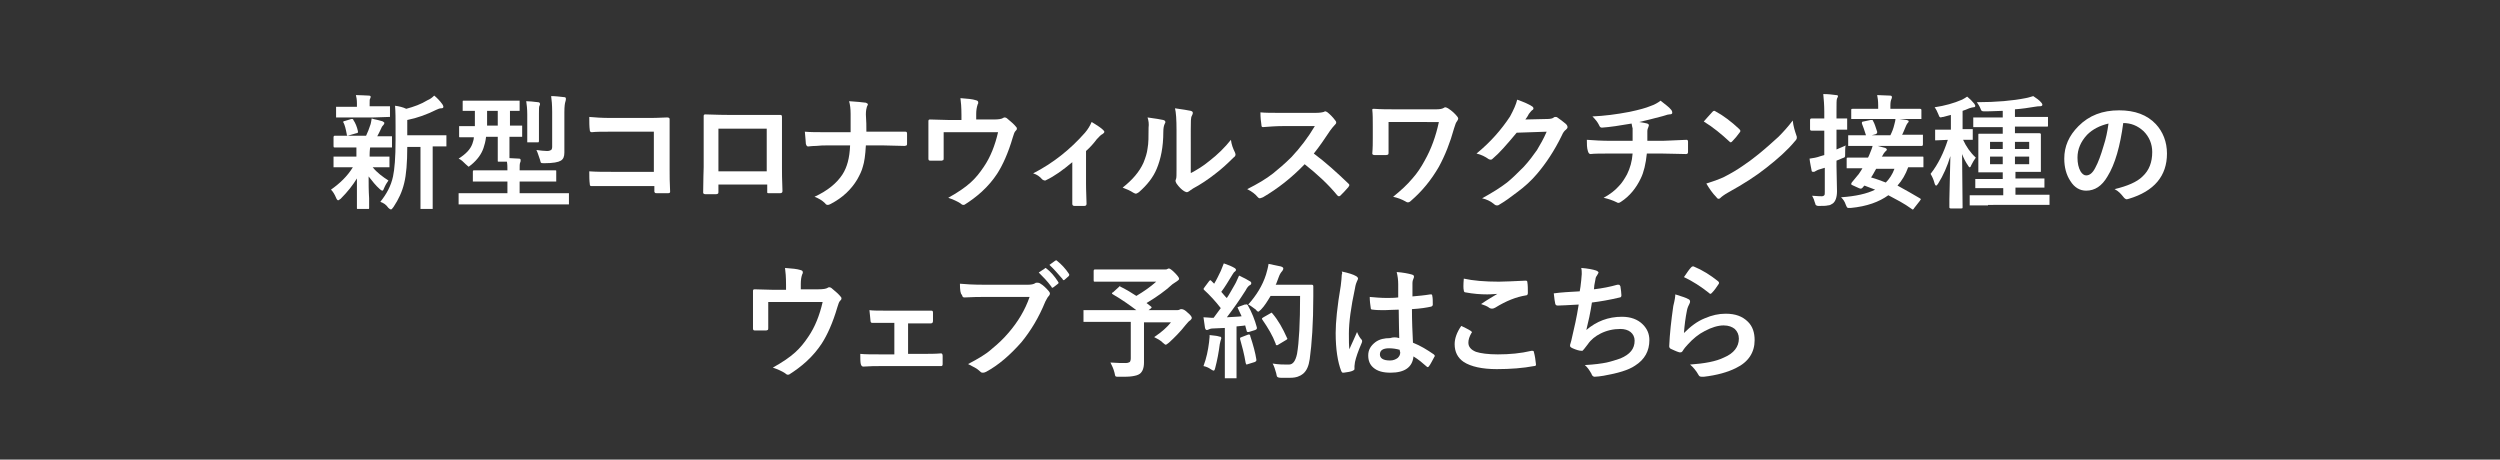 <?xml version="1.0" encoding="utf-8"?>
<!-- Generator: Adobe Illustrator 25.2.3, SVG Export Plug-In . SVG Version: 6.00 Build 0)  -->
<svg version="1.1" id="レイヤー_1" xmlns="http://www.w3.org/2000/svg" xmlns:xlink="http://www.w3.org/1999/xlink" x="0px"
	 y="0px" viewBox="0 0 491.7 90.4" style="enable-background:new 0 0 491.7 90.4;" xml:space="preserve">
<style type="text/css">
	.st0{fill:#333333;}
	.st1{fill:#FFFFFF;}
</style>
<rect x="-0.5" class="st0" width="493.4" height="90.4"/>
<g>
	<path class="st1" d="M68.8,29l-3,0c-0.2,0-0.2-0.1-0.2-0.3V27c0-0.2,0.1-0.3,0.2-0.3l3,0h3.2c0.3-0.6,0.6-1.4,0.9-2.3
		c0.1-0.3,0.1-0.6,0.2-1.1c0.3,0.1,0.7,0.2,1.2,0.3c0.6,0.2,0.9,0.2,1,0.3c0.2,0.1,0.3,0.2,0.3,0.3c0,0.1-0.1,0.3-0.2,0.4
		c-0.1,0.1-0.3,0.3-0.4,0.6c-0.3,0.7-0.6,1.2-0.8,1.6l2.7,0c0.1,0,0.2,0,0.2,0c0,0,0,0.1,0,0.2v1.8c0,0.1,0,0.2,0,0.2
		c0,0-0.1,0-0.2,0l-3,0h-1.1c0,0.1-0.1,0.6-0.1,1.4v0.4h0.8l2.9,0c0.1,0,0.2,0,0.2,0c0,0,0,0.1,0,0.2v1.7c0,0.1,0,0.2,0,0.2
		c0,0-0.1,0-0.2,0l-2.9,0h-0.2c0.9,1.1,2,1.9,3.1,2.6c-0.3,0.4-0.6,0.9-0.9,1.6c-0.1,0.3-0.2,0.4-0.3,0.4c-0.1,0-0.3-0.1-0.5-0.3
		c-0.8-0.7-1.5-1.6-2.2-2.5c0,1.4,0,2.8,0.1,4.3c0,1.1,0,1.8,0,1.9c0,0.1,0,0.2-0.1,0.2c0,0-0.1,0-0.2,0h-1.9c-0.1,0-0.2,0-0.2-0.1
		c0,0,0-0.1,0-0.2c0-0.1,0-0.9,0-2.2c0-1.2,0-2.3,0-3.5c-0.8,1.3-1.8,2.6-3.2,4c-0.3,0.2-0.4,0.3-0.5,0.3c-0.1,0-0.3-0.2-0.4-0.5
		c-0.3-0.7-0.6-1.2-1-1.6c1.7-1.2,3.2-2.6,4.3-4.4h-0.6l-3,0c-0.1,0-0.2,0-0.2,0c0,0,0-0.1,0-0.2V31c0-0.1,0-0.2,0-0.2s0.1,0,0.2,0
		l3,0h1.3v-0.4c0-0.7,0-1.1,0-1.4H68.8z M73.5,23.1h-4.3l-2.9,0c-0.1,0-0.2,0-0.2,0c0,0,0-0.1,0-0.2v-1.7c0-0.1,0-0.2,0-0.2
		s0.1,0,0.2,0l2.9,0h1v-0.7c0-0.7-0.1-1.2-0.2-1.6c1.1,0,1.9,0.1,2.5,0.1c0.3,0,0.4,0.1,0.4,0.2c0,0.1,0,0.2-0.1,0.4
		c-0.1,0.1-0.1,0.4-0.1,0.9v0.6h0.8l2.9,0c0.1,0,0.2,0,0.3,0c0,0,0,0.1,0,0.2v1.7c0,0.1,0,0.2,0,0.2c0,0-0.1,0-0.2,0L73.5,23.1z
		 M67.6,24.2c-0.1-0.1-0.1-0.2-0.1-0.2c0-0.1,0.1-0.2,0.3-0.2l1.3-0.4c0.1,0,0.2,0,0.2,0c0.1,0,0.2,0.1,0.2,0.2
		c0.4,0.6,0.7,1.3,0.9,2.2c0,0.1,0,0.1,0,0.2c0,0.1-0.1,0.2-0.3,0.2l-1.4,0.4c-0.1,0-0.2,0.1-0.3,0.1c-0.1,0-0.2-0.1-0.2-0.3
		C68,25.3,67.8,24.6,67.6,24.2z M74.8,39.7c1.2-1.5,2.1-3.1,2.5-5c0.3-1.4,0.5-3.7,0.5-7.1V25c0-1.6,0-3-0.1-4.2
		c0.8,0.1,1.6,0.3,2.2,0.6c1.5-0.4,2.9-0.9,4.2-1.7c0.5-0.2,0.9-0.5,1.3-0.9c0.5,0.4,1.1,1,1.6,1.7c0.1,0.2,0.2,0.3,0.2,0.5
		c0,0.2-0.1,0.3-0.4,0.3c-0.3,0-0.6,0.1-1,0.3c-1.8,0.9-3.7,1.6-5.7,2v3h4.2l3.3,0c0.1,0,0.2,0,0.2,0c0,0,0,0.1,0,0.2v1.8
		c0,0.1,0,0.2,0,0.2s-0.1,0-0.2,0c0,0-0.1,0-0.3,0c-0.6,0-1.4,0-2.2,0v8.6l0,3.4c0,0.1,0,0.2,0,0.3c0,0-0.1,0-0.2,0h-2
		c-0.1,0-0.2,0-0.2,0c0,0,0-0.1,0-0.2l0-3.4v-8.6h-2.6c0,3.1-0.2,5.5-0.6,7.1c-0.4,1.7-1.1,3.2-2.1,4.7c-0.2,0.3-0.4,0.5-0.5,0.5
		c-0.1,0-0.3-0.1-0.5-0.3C75.9,40.2,75.4,39.9,74.8,39.7z"/>
	<path class="st1" d="M93.5,40.2l-3.1,0c-0.1,0-0.2,0-0.2,0c0,0,0-0.1,0-0.2v-1.8c0-0.1,0-0.2,0-0.2c0,0,0.1,0,0.2,0l3.1,0h6.3v-2.3
		h-3.2l-3.3,0c-0.1,0-0.2,0-0.3,0c0,0,0-0.1,0-0.2v-1.7c0-0.1,0-0.2,0.1-0.3c0,0,0.1,0,0.2,0l3.3,0h3.2c0-0.6,0-1.2-0.1-1.7h-1.6
		c-0.1,0-0.2,0-0.2-0.1c0,0,0-0.1,0-0.2l0-2.7v-1.9h-2.3c-0.1,0.9-0.3,1.6-0.5,2.2c-0.4,1.2-1.2,2.3-2.4,3.3
		c-0.3,0.2-0.5,0.4-0.5,0.4s-0.3-0.2-0.6-0.5c-0.5-0.5-0.9-0.9-1.4-1.1c1.4-0.9,2.3-1.8,2.7-2.9c0.1-0.4,0.3-0.8,0.3-1.3
		c-0.8,0-1.5,0-2.1,0l-0.6,0c-0.1,0-0.2,0-0.2-0.1c0,0,0-0.1,0-0.2v-1.7c0-0.1,0-0.2,0-0.2s0.1,0,0.2,0l2.9,0c0-0.7,0-1.2,0-1.7
		v-1.3c-0.6,0-1.2,0-1.7,0c-0.3,0-0.5,0-0.5,0c-0.1,0-0.2,0-0.2,0c0,0,0-0.1,0-0.2v-1.6c0-0.1,0-0.2,0.1-0.2c0,0,0.1,0,0.2,0l3,0H99
		l3,0c0.1,0,0.2,0,0.2,0s0,0.1,0,0.2v1.6c0,0.1,0,0.2,0,0.2s-0.1,0-0.2,0c0,0-0.2,0-0.5,0c-0.4,0-0.8,0-1.2,0v2.9l2.2,0
		c0.1,0,0.2,0,0.2,0c0,0,0,0.1,0,0.2v1.7c0,0.1,0,0.2,0,0.3c0,0-0.1,0-0.2,0c0,0-0.1,0-0.3,0c-0.6,0-1.3,0-2,0v1.9c0,1.3,0,2,0,2.3
		c0.6,0,1.3,0.1,1.9,0.1c0.2,0,0.3,0.1,0.3,0.3c0,0.2,0,0.3-0.1,0.5c-0.1,0.2-0.1,0.7-0.1,1.5h3.6l3.4,0c0.1,0,0.2,0,0.2,0.1
		c0,0,0,0.1,0,0.2v1.7c0,0.1,0,0.2,0,0.2c0,0-0.1,0-0.2,0l-3.4,0h-3.6V38h6.5l3,0c0.1,0,0.2,0,0.2,0c0,0,0,0.1,0,0.2V40
		c0,0.1,0,0.2,0,0.2s-0.1,0-0.2,0l-3,0H93.5z M95.8,24.7h2.1v-2.9h-2.1v1.6C95.8,23.9,95.8,24.4,95.8,24.7z M103.5,19.9
		c0.6,0,1.4,0.1,2.3,0.2c0.2,0,0.4,0.1,0.4,0.3c0,0.2,0,0.3-0.1,0.4c-0.1,0.2-0.1,0.7-0.1,1.6v3l0,2.3c0,0.1,0,0.2-0.1,0.3
		c0,0-0.1,0-0.2,0h-1.8c-0.1,0-0.2,0-0.2,0c0,0,0-0.1,0-0.2l0-2.3v-3C103.7,21.4,103.6,20.6,103.5,19.9z M105.5,29.5
		c0.8,0.1,1.5,0.2,2.1,0.2c0.4,0,0.6-0.1,0.8-0.2c0.1-0.1,0.2-0.3,0.2-0.6v-6.9c0-1.4-0.1-2.4-0.2-3.1c0.8,0,1.6,0.1,2.5,0.2
		c0.3,0,0.4,0.1,0.4,0.3s0,0.3-0.1,0.6c-0.1,0.3-0.2,0.9-0.2,2.1v4.7l0,3.2c0,0.8-0.2,1.3-0.7,1.6c-0.5,0.3-1.5,0.5-3.2,0.5
		c-0.4,0-0.6,0-0.7-0.1c-0.1-0.1-0.1-0.3-0.2-0.6C105.9,30.6,105.8,30.1,105.5,29.5z"/>
	<path class="st1" d="M128.6,33.9v-8h-8.5c-1.6,0-2.8,0-3.7,0.1c-0.2,0-0.4-0.1-0.4-0.4c-0.1-0.7-0.1-1.6-0.1-2.6
		c1.1,0.1,2.5,0.2,4.1,0.2h7.3c0.9,0,2.1,0,3.9-0.1c0.3,0,0.5,0.1,0.5,0.3c0,0,0,0,0,0.1l0,3.9v5.9c0,1.2,0,2.6,0.1,4.4
		c0,0.2-0.1,0.3-0.4,0.3c-0.3,0-0.7,0-1.1,0c-0.4,0-0.7,0-1.1,0c-0.2,0-0.3,0-0.4-0.1s-0.1-0.2-0.1-0.3v-1h-8.4c-0.6,0-1.4,0-2.3,0
		c-1,0-1.6,0-1.7,0c-0.2,0-0.3-0.1-0.3-0.4c-0.1-0.7-0.1-1.5-0.1-2.5c1.3,0.1,2.8,0.1,4.5,0.1H128.6z"/>
	<path class="st1" d="M150.8,36.3h-9.5v1.4c0,0.2,0,0.3-0.1,0.4c-0.1,0-0.2,0.1-0.4,0.1c-0.3,0-0.6,0-1,0c-0.3,0-0.6,0-1,0
		c-0.3,0-0.5-0.1-0.5-0.3c0,0,0,0,0-0.1c0-2.5,0.1-4.2,0.1-4.9v-6v-1.6c0-1,0-1.8,0-2.5c0-0.2,0.1-0.3,0.3-0.3
		c0.9,0,2.3,0.1,4.4,0.1h5.8c2.3,0,3.8,0,4.6,0c0.2,0,0.3,0.1,0.3,0.4c0,0,0,0.1,0,0.1l0,4v5.8c0,0.9,0,2.4,0.1,4.7
		c0,0.3-0.2,0.4-0.5,0.4c-0.4,0-0.8,0-1.1,0c-0.4,0-0.8,0-1.1,0c-0.2,0-0.2,0-0.3-0.1c0,0,0-0.2,0-0.3V36.3z M150.8,33.7v-8.4h-9.5
		v8.4H150.8z"/>
	<path class="st1" d="M170.4,25.9h3.3c1.1,0,2.6,0,4.3,0c0,0,0.1,0,0.1,0c0.2,0,0.3,0.1,0.3,0.4c0,0.3,0,0.6,0,1c0,0.3,0,0.6,0,0.9
		c0,0.2,0,0.3-0.1,0.4c-0.1,0-0.2,0.1-0.4,0.1l-4.1-0.1h-3.5c-0.1,1.9-0.3,3.3-0.6,4.2c-0.2,0.8-0.6,1.6-1.1,2.5
		c-1.2,2-2.9,3.6-5.2,4.8c-0.2,0.1-0.4,0.2-0.6,0.2c-0.2,0-0.4-0.1-0.5-0.3c-0.6-0.6-1.3-1-2.1-1.3c2.6-1.2,4.4-2.7,5.5-4.4
		c0.9-1.4,1.4-3.2,1.5-5.7h-4.7c-0.5,0-1.1,0-2,0.1c-0.8,0-1.3,0.1-1.5,0.1c0,0-0.1,0-0.1,0c-0.2,0-0.3-0.2-0.4-0.5
		c0-0.3-0.1-1.1-0.2-2.4c1.1,0.1,2.4,0.1,4.2,0.1h4.8c0-1.7,0-2.9,0-3.6c0-1-0.1-1.8-0.3-2.5c1.5,0.1,2.6,0.2,3.3,0.3
		c0.2,0.1,0.4,0.2,0.4,0.3c0,0.1-0.1,0.3-0.2,0.5c-0.1,0.3-0.2,0.8-0.2,1.5C170.4,23.8,170.4,24.9,170.4,25.9z"/>
	<path class="st1" d="M192.2,23.5h3.3c0.9,0,1.5-0.1,1.8-0.3c0.1-0.1,0.2-0.1,0.3-0.1c0.2,0,0.4,0.1,0.6,0.3c0.6,0.5,1.2,1,1.6,1.5
		c0.1,0.1,0.2,0.2,0.2,0.4c0,0.2-0.1,0.3-0.3,0.5c-0.2,0.2-0.3,0.6-0.5,1.2c-0.9,3.1-2,5.5-3.1,7.2c-0.8,1.2-1.7,2.3-3,3.5
		c-1.1,1-2.2,1.8-3.3,2.5c-0.1,0.1-0.3,0.1-0.4,0.1c-0.1,0-0.3-0.1-0.5-0.3c-0.6-0.4-1.5-0.8-2.4-1.1c1.8-1,3.3-2,4.4-3
		c1-0.9,1.8-1.9,2.6-3.1c1.3-1.9,2.2-4.2,2.8-6.8h-10.7v2.1c0,0.4,0,0.9,0,1.6c0,0.8,0,1.3,0,1.4c0,0.2,0,0.3-0.1,0.4
		c-0.1,0-0.2,0.1-0.3,0.1c-0.4,0-0.7,0-1.1,0s-0.8,0-1.1,0c-0.3,0-0.4-0.1-0.4-0.4c0-1.7,0-2.7,0-3v-2c0-1.1,0-1.9,0-2.4
		c0,0,0,0,0,0c0-0.2,0.1-0.3,0.3-0.3c1.2,0,2.4,0.1,3.7,0.1h2.5v-1c0-1.5-0.1-2.6-0.2-3.3c1.4,0.1,2.4,0.2,3,0.4
		c0.4,0.1,0.5,0.2,0.5,0.5c0,0.1,0,0.2-0.1,0.3c-0.2,0.6-0.3,1.2-0.3,1.9V23.5z"/>
	<path class="st1" d="M213.6,29.7V36c0,0.2,0,1.5,0.1,4c0,0,0,0,0,0.1c0,0.2-0.1,0.4-0.4,0.4c-0.3,0-0.7,0-1,0c-0.3,0-0.7,0-1,0
		c-0.3,0-0.4-0.2-0.4-0.4c0,0,0,0,0-0.1c0,0,0-0.7,0-2.1c0-0.7,0-1.3,0-1.8v-4.2c-1.9,1.6-3.6,2.8-5.1,3.5c-0.1,0.1-0.2,0.1-0.3,0.1
		c-0.2,0-0.3-0.1-0.5-0.2c-0.5-0.6-1.1-1-1.8-1.2c3.9-2,7.3-4.7,10.2-8c0.6-0.7,1-1.4,1.3-2.1c1.2,0.7,1.9,1.2,2.2,1.5
		c0.2,0.2,0.3,0.3,0.3,0.4c0,0.2-0.1,0.3-0.4,0.5c-0.3,0.1-0.6,0.5-1.1,1C215.1,28.2,214.4,29,213.6,29.7z"/>
	<path class="st1" d="M225.7,23.1c1.6,0.2,2.6,0.4,3.1,0.5c0.3,0.1,0.4,0.2,0.4,0.4c0,0.1,0,0.2-0.1,0.3c-0.2,0.4-0.3,0.9-0.3,1.7
		c0,2.9-0.5,5.3-1.3,7.2c-0.7,1.7-1.9,3.2-3.5,4.6c-0.3,0.2-0.5,0.3-0.6,0.3c-0.1,0-0.3-0.1-0.5-0.2c-0.6-0.4-1.3-0.7-2.1-1
		c1.9-1.5,3.3-3.1,4.1-4.9c0.4-1,0.7-1.9,0.8-2.8c0.2-1,0.2-2.4,0.2-4.1C226,24.4,225.9,23.7,225.7,23.1z M234.3,34
		c1.1-0.6,2.3-1.3,3.5-2.3c1.7-1.3,3.1-2.7,4.3-4.2c0.1,0.9,0.4,1.7,0.8,2.5c0.1,0.2,0.1,0.4,0.1,0.4c0,0.2-0.1,0.4-0.4,0.6
		c-1.2,1.2-2.4,2.3-3.6,3.2c-1.4,1.1-2.9,2.1-4.4,2.9c-0.2,0.2-0.5,0.3-0.7,0.5c-0.2,0.1-0.3,0.2-0.5,0.2c-0.1,0-0.3-0.1-0.5-0.2
		c-0.5-0.3-1-0.8-1.5-1.5c-0.1-0.2-0.2-0.4-0.2-0.5c0-0.1,0-0.2,0.1-0.4c0.1-0.2,0.1-0.8,0.1-1.9v-7.7c0-2.1-0.1-3.5-0.3-4.3
		c1.5,0.2,2.6,0.4,3.1,0.5c0.3,0.1,0.4,0.2,0.4,0.4c0,0.2-0.1,0.4-0.2,0.6c-0.2,0.3-0.2,1.2-0.2,2.7V34z"/>
	<path class="st1" d="M258.4,30.2c2.3,1.7,4.5,3.7,6.8,5.9c0.1,0.1,0.2,0.2,0.2,0.3c0,0.1-0.1,0.2-0.2,0.4c-0.5,0.6-1.1,1.2-1.6,1.7
		c-0.1,0.1-0.2,0.1-0.3,0.1c-0.1,0-0.2-0.1-0.3-0.2c-1.8-2.2-4-4.2-6.4-6.1c-2.6,2.7-5.3,4.8-8.2,6.5c-0.3,0.1-0.5,0.2-0.6,0.2
		c-0.2,0-0.3-0.1-0.4-0.2c-0.5-0.6-1.1-1.1-2.1-1.6c2-1,3.7-2,5.1-3.1c1.1-0.9,2.3-1.9,3.6-3.2c1.7-1.8,3.3-3.9,4.6-6.1l-6.3,0
		c-1.3,0-2.6,0.1-3.9,0.2c-0.2,0-0.3-0.1-0.3-0.4c-0.1-0.6-0.2-1.5-0.2-2.5c0.9,0.1,2.3,0.1,4.1,0.1h6.7c0.9,0,1.4-0.1,1.7-0.2
		c0.1-0.1,0.2-0.1,0.3-0.1c0.1,0,0.2,0.1,0.4,0.2c0.5,0.4,1.1,1,1.6,1.7c0.1,0.1,0.1,0.2,0.1,0.3c0,0.2-0.1,0.3-0.3,0.5
		c-0.3,0.3-0.6,0.7-0.9,1.1C260.6,27.2,259.6,28.7,258.4,30.2z"/>
	<path class="st1" d="M273.1,24v3.1c0,1.4,0,2.4,0,2.9c0,0.2,0,0.3-0.1,0.4c0,0-0.2,0.1-0.4,0.1c-0.4,0-0.7,0-1.1,0
		c-0.4,0-0.7,0-1.1,0c-0.3,0-0.5-0.1-0.5-0.3c0.1-1.1,0.1-2.1,0.1-3.1v-2.3c0-1.3,0-2.4-0.1-3.2c0-0.2,0.1-0.2,0.3-0.2
		c1.4,0.1,2.8,0.1,4.1,0.1h8.2c0.7,0,1.2-0.1,1.5-0.3c0.1-0.1,0.2-0.1,0.3-0.1c0.1,0,0.3,0.1,0.5,0.2c0.8,0.5,1.4,1.1,1.8,1.6
		c0.1,0.1,0.2,0.3,0.2,0.4c0,0.2-0.1,0.3-0.2,0.5c-0.2,0.2-0.4,0.7-0.6,1.4c-0.8,2.9-1.8,5.4-3,7.6c-1.5,2.6-3.3,4.8-5.5,6.7
		c-0.2,0.2-0.4,0.3-0.6,0.3c-0.2,0-0.3-0.1-0.5-0.2c-0.7-0.4-1.5-0.7-2.4-0.9c1.5-1.2,2.8-2.4,3.8-3.6c0.9-1,1.7-2.2,2.4-3.5
		c1.3-2.3,2.2-4.8,2.8-7.6H273.1z"/>
	<path class="st1" d="M300,23.5l4.4-0.1c0.5,0,1-0.1,1.2-0.3c0.1-0.1,0.2-0.1,0.3-0.1c0.1,0,0.3,0,0.4,0.1c0.6,0.4,1.1,0.8,1.7,1.3
		c0.2,0.2,0.3,0.4,0.3,0.6c0,0.2-0.1,0.3-0.3,0.5c-0.3,0.2-0.6,0.6-0.8,1.1c-1.5,3.1-3.2,5.6-4.9,7.6c-1.1,1.3-2.4,2.5-3.9,3.6
		c-1.3,1-2.4,1.8-3.6,2.5c-0.1,0.1-0.3,0.1-0.4,0.1c-0.2,0-0.4-0.1-0.6-0.3c-0.6-0.5-1.4-0.9-2.3-1.1c2-1.1,3.6-2.1,4.9-3.1
		c1-0.8,2.1-1.9,3.3-3.1c1.1-1.2,1.9-2.3,2.6-3.3c0.6-1,1.3-2.2,1.9-3.6l-5.9,0.2c-2,2.4-3.5,4.1-4.6,5c-0.2,0.2-0.3,0.3-0.5,0.3
		c-0.1,0-0.2,0-0.4-0.1c-0.7-0.5-1.5-0.9-2.4-1.1c2.7-2.2,4.9-4.7,6.6-7.3c0.7-1.3,1.2-2.4,1.4-3.3c1.4,0.5,2.3,0.9,2.9,1.3
		c0.2,0.1,0.3,0.3,0.3,0.4c0,0.2-0.1,0.3-0.3,0.4c-0.1,0.1-0.3,0.3-0.6,0.7C300.6,22.6,300.4,23,300,23.5z"/>
	<path class="st1" d="M320.9,24.3c-2.3,0.4-4.3,0.7-5.8,0.8c0,0,0,0-0.1,0c-0.2,0-0.4-0.2-0.5-0.5c-0.3-0.6-0.7-1.1-1.3-1.7
		c2.3-0.1,4.7-0.4,7.3-0.9c1.9-0.4,3.3-0.8,4-1.1c0.9-0.3,1.6-0.7,2.1-1.1c1,0.8,1.7,1.3,2,1.7c0.2,0.2,0.3,0.4,0.3,0.7
		c0,0.2-0.2,0.3-0.6,0.3c-0.2,0-0.5,0.1-0.8,0.2c-0.4,0.1-0.6,0.2-0.7,0.2c-1.6,0.4-3,0.8-4.4,1.1c0.7,0.1,1.2,0.2,1.6,0.3
		c0.2,0.1,0.3,0.2,0.3,0.3c0,0,0,0.2-0.1,0.4c-0.1,0.2-0.2,0.5-0.2,0.8c0,0.4,0,1,0,1.9h3c0.5,0,2.1-0.1,4.7-0.2
		c0.2,0,0.3,0.1,0.3,0.4c0,0.2,0,0.5,0,0.8c0,0.3,0,0.6,0,1.1c0,0.2,0,0.3-0.1,0.4c0,0-0.1,0.1-0.3,0.1c-1.5,0-3.1-0.1-4.7-0.1h-3
		c-0.2,2-0.6,3.7-1.2,4.9c-0.9,1.9-2.2,3.5-3.9,4.6c-0.2,0.1-0.3,0.2-0.4,0.2c-0.1,0-0.3,0-0.4-0.1c-0.8-0.4-1.7-0.7-2.6-0.9
		c1.3-0.7,2.3-1.5,3-2.3c0.6-0.6,1.1-1.4,1.6-2.3c0.6-1.2,1-2.6,1.1-4.1h-4.4c-1.8,0-3.1,0-3.9,0.1c-0.2,0-0.4-0.2-0.5-0.6
		c-0.2-0.6-0.2-1.4-0.2-2.2c1.4,0.1,2.9,0.2,4.7,0.2h4.3c0-0.7,0-1.5,0-2.5C321,25,321,24.7,320.9,24.3z"/>
	<path class="st1" d="M335.1,23.9c0.4-0.5,1-1.1,1.7-1.9c0.1-0.1,0.2-0.2,0.3-0.2c0.1,0,0.2,0,0.3,0.1c1.5,0.8,3.1,2,4.7,3.5
		c0.1,0.1,0.2,0.3,0.2,0.3c0,0.1,0,0.2-0.1,0.3c-0.5,0.7-1,1.3-1.5,1.8c-0.1,0.1-0.2,0.2-0.3,0.2c-0.1,0-0.2-0.1-0.3-0.2
		C338.6,26.4,336.9,25,335.1,23.9z M335.6,36.1c1.3-0.4,2.4-0.8,3.3-1.2c1.6-0.8,2.9-1.6,3.9-2.3c0.9-0.6,2-1.4,3.1-2.3
		c1.6-1.3,2.9-2.5,3.9-3.4c0.9-0.9,1.9-2,2.8-3.2c0.1,1.1,0.4,2,0.7,2.9c0.1,0.2,0.1,0.3,0.1,0.5c0,0.2-0.1,0.4-0.4,0.7
		c-1.4,1.7-3.3,3.4-5.6,5.2c-2,1.6-4.5,3.2-7.4,4.8c-0.9,0.5-1.4,0.9-1.6,1.1c-0.2,0.2-0.3,0.2-0.4,0.2c-0.1,0-0.3-0.1-0.4-0.3
		C336.8,38,336.2,37.1,335.6,36.1z"/>
	<path class="st1" d="M356.4,38.5c0.4,0,1,0.1,1.9,0.1c0.3,0,0.4-0.1,0.5-0.2c0.1-0.1,0.1-0.3,0.1-0.7v-4.7l-1,0.3
		c-0.4,0.1-0.7,0.3-0.9,0.4c-0.1,0.1-0.3,0.1-0.4,0.1c-0.2,0-0.3-0.1-0.3-0.3c-0.1-0.6-0.3-1.4-0.4-2.3c0.7-0.1,1.4-0.2,2.2-0.5
		l0.7-0.2v-4.8h-0.4l-2.1,0c-0.2,0-0.3-0.1-0.3-0.3v-1.8c0-0.2,0.1-0.3,0.3-0.3l2.1,0h0.4v-1.3c0-1.3-0.1-2.5-0.2-3.5
		c1,0,1.8,0.1,2.5,0.2c0.3,0,0.4,0.1,0.4,0.2c0,0.1-0.1,0.3-0.2,0.5c-0.1,0.2-0.1,1-0.1,2.5v1.4l1.9,0c0.1,0,0.2,0,0.2,0
		c0,0,0,0.1,0,0.2v1.8c0,0.1,0,0.2,0,0.2c0,0-0.1,0-0.2,0l-1.9,0v3.9c1.1-0.5,1.7-0.7,1.8-0.8c-0.1,0.4-0.1,1.1-0.1,1.8
		c0,0.3,0,0.4-0.1,0.5c0,0.1-0.2,0.1-0.4,0.2l-1.2,0.5v1.1l0.1,4.9c0,1.2-0.3,2-0.8,2.4c-0.3,0.2-0.6,0.4-1,0.4
		c-0.4,0.1-0.9,0.1-1.6,0.1c-0.2,0-0.3,0-0.3,0c-0.2,0-0.4-0.1-0.5-0.2c0-0.1-0.1-0.3-0.2-0.6C356.9,39.6,356.7,39,356.4,38.5z
		 M377.6,39c0.1,0.1,0.2,0.1,0.2,0.2c0,0-0.1,0.1-0.2,0.3l-1.1,1.4c-0.1,0.2-0.2,0.3-0.3,0.3c-0.1,0-0.1,0-0.2-0.1
		c-1.5-1.1-3.1-1.9-4.6-2.7c-1.8,1.3-4.2,2.2-7.4,2.5c-0.3,0-0.4,0-0.5,0c-0.2,0-0.3-0.2-0.5-0.7c-0.2-0.6-0.5-1-0.9-1.4
		c2.9-0.2,5.1-0.7,6.7-1.5c-0.5-0.2-1.3-0.5-2.1-0.8l-0.2,0.2c-0.2,0.3-0.4,0.4-0.5,0.4c-0.1,0-0.2,0-0.4-0.1l-1.1-0.5
		c-0.3-0.1-0.4-0.2-0.4-0.3c0-0.1,0-0.1,0.1-0.3c0.5-0.6,1-1.2,1.4-1.7c0.4-0.6,0.6-0.9,0.7-1.1c-0.8,0-1.6,0-2.2,0c0,0-0.2,0-0.5,0
		c-0.1,0-0.1,0-0.2,0c-0.1,0-0.2,0-0.2,0c0,0,0-0.1,0-0.3v-1.6c0-0.2,0.1-0.2,0.2-0.2l3.4,0h0.6l0.2-0.4c0.3-0.8,0.6-1.4,0.7-1.9
		H367l-3.3,0c-0.1,0-0.2,0-0.2,0c0,0,0-0.1,0-0.2v-1.6c0-0.1,0-0.2,0-0.3c0,0,0.1,0,0.2,0l3.3,0h4.8c0.3-0.6,0.6-1.3,0.8-2.2
		c0.1-0.4,0.2-0.7,0.2-1.1c0.8,0.1,1.5,0.2,2.2,0.3c0.3,0.1,0.4,0.1,0.4,0.3c0,0.1-0.1,0.2-0.2,0.3c-0.1,0.1-0.2,0.3-0.3,0.5
		c-0.4,0.9-0.6,1.5-0.8,1.8h0.6l3.3,0c0.1,0,0.2,0,0.2,0c0,0,0,0.1,0,0.3v1.6c0,0.2-0.1,0.3-0.2,0.3l-3.3,0h-5.4l1.5,0.4
		c0.2,0.1,0.3,0.2,0.3,0.3s-0.1,0.3-0.3,0.4c-0.2,0.2-0.4,0.5-0.6,0.9l-0.1,0.1h4.6l3.4,0h0.1c0.1,0,0.1,0.1,0.1,0.2v1.6
		c0,0.1,0,0.2,0,0.3c0,0-0.1,0-0.2,0c0,0-0.2,0-0.4,0c-0.7,0-1.5,0-2.4,0c-0.5,1.4-1.2,2.6-2.1,3.6C374.8,37.4,376.3,38.2,377.6,39z
		 M367.6,23.4l-3.3,0c-0.1,0-0.2,0-0.2,0c0,0,0-0.1,0-0.2v-1.6c0-0.2,0.1-0.2,0.3-0.2l3.3,0h1.7v-0.7c0-0.9-0.1-1.5-0.2-2
		c0.8,0,1.6,0.1,2.5,0.1c0.3,0,0.4,0.1,0.4,0.3c0,0.1,0,0.2-0.1,0.4c-0.1,0.2-0.2,0.6-0.2,1.2v0.7h2.5l3.3,0c0.2,0,0.3,0.1,0.3,0.2
		v1.6c0,0.1,0,0.2,0,0.2c0,0-0.1,0-0.2,0l-3.3,0H367.6z M366.2,24.3c0-0.1,0-0.2,0-0.2c0-0.1,0.1-0.2,0.3-0.2l1.4-0.3
		c0.1,0,0.2,0,0.3,0c0.1,0,0.2,0.1,0.2,0.2c0.3,0.5,0.5,1.2,0.8,2.1c0,0.1,0,0.1,0,0.2c0,0.1-0.1,0.2-0.3,0.3l-1.5,0.4
		c-0.1,0-0.2,0-0.2,0c-0.1,0-0.2-0.1-0.2-0.2C366.7,25.7,366.5,25,366.2,24.3z M368,34.9c1.1,0.3,2.1,0.7,2.9,1
		c0.7-0.7,1.3-1.6,1.7-2.7H369C368.6,33.9,368.3,34.5,368,34.9z"/>
	<path class="st1" d="M383.2,27.5l-2.3,0.1c-0.1,0-0.2,0-0.3,0c0,0,0-0.1,0-0.2v-1.7c0-0.1,0-0.2,0-0.2s0.1,0,0.2,0l2.3,0h0.6v-2.9
		c-0.5,0.1-1,0.3-1.5,0.4c-0.3,0-0.4,0.1-0.5,0.1c-0.1,0-0.2-0.1-0.3-0.2c0-0.1-0.1-0.2-0.2-0.5c-0.2-0.5-0.4-0.9-0.7-1.3
		c2-0.3,3.8-0.8,5.4-1.5c0.4-0.2,0.7-0.4,1-0.6c0.5,0.4,1,0.9,1.4,1.4c0.1,0.2,0.2,0.3,0.2,0.4c0,0.2-0.1,0.3-0.4,0.3
		c-0.2,0-0.4,0.1-0.8,0.2c-0.5,0.2-0.9,0.4-1.3,0.5v3.6l1.8,0c0.1,0,0.2,0,0.2,0c0,0,0,0.1,0,0.2v1.7c0,0.1,0,0.2,0,0.2
		c0,0-0.1,0-0.2,0c0,0-0.2,0-0.5,0c-0.3,0-0.7,0-1.2,0c0.6,1.3,1.4,2.5,2.5,3.5c-0.3,0.4-0.6,0.9-0.9,1.5c-0.1,0.3-0.2,0.4-0.3,0.4
		c-0.1,0-0.2-0.1-0.3-0.3c-0.5-0.7-0.9-1.5-1.2-2.3l0.1,10.5c0,0.2-0.1,0.2-0.3,0.2h-2c-0.2,0-0.3-0.1-0.3-0.2c0-0.1,0-0.6,0-1.6
		c0.1-3,0.1-5.8,0.2-8.5c-0.6,2-1.4,3.8-2.4,5.4c-0.2,0.3-0.3,0.4-0.4,0.4c-0.1,0-0.2-0.1-0.3-0.4c-0.2-0.8-0.5-1.4-0.8-1.9
		c1.5-1.9,2.6-4.2,3.4-6.7H383.2z M391,40.4l-3.3,0c-0.1,0-0.2,0-0.3,0c0,0,0-0.1,0-0.3v-1.5c0-0.1,0-0.2,0-0.2s0.1,0,0.3,0l3.3,0h3
		v-1.4H392l-3.3,0c-0.1,0-0.2,0-0.2,0c0,0,0-0.1,0-0.2v-1.4c0-0.1,0-0.2,0-0.2c0,0,0.1,0,0.2,0l3.3,0h1.9v-1.3h-1.4l-3.1,0
		c-0.1,0-0.2,0-0.3,0c0,0,0-0.1,0-0.2l0-2.1v-3l0-2.1c0-0.1,0-0.2,0.1-0.2c0,0,0.1,0,0.2,0l3.1,0h1.4V25h-2.3l-3.3,0
		c-0.1,0-0.2,0-0.2,0c0,0,0-0.1,0-0.2v-1.5c0-0.1,0-0.2,0-0.2c0,0,0.1,0,0.2,0l3.3,0h2.3v-1.3c-2.2,0.1-3.4,0.1-3.5,0.1
		c-0.3,0-0.5,0-0.6-0.1c-0.1,0-0.2-0.2-0.3-0.5c-0.2-0.5-0.5-0.9-0.7-1.2c3.9,0,7.1-0.3,9.6-0.8c0.6-0.1,1.1-0.3,1.5-0.4
		c0.6,0.4,1.2,0.8,1.6,1.3c0.1,0.1,0.2,0.3,0.2,0.4c0,0.2-0.2,0.3-0.5,0.3c-0.2,0-0.5,0-1,0.1c-1.2,0.2-2.5,0.4-3.9,0.5v1.5h2.9
		l3.3,0c0.1,0,0.2,0,0.3,0c0,0,0,0.1,0,0.2v1.5c0,0.1,0,0.2-0.1,0.2c0,0-0.1,0-0.2,0l-3.3,0h-2.9v1.3h1.7l3.1,0
		c0.2,0,0.3,0.1,0.3,0.2l0,2.1v3l0,2.1c0,0.1,0,0.2,0,0.2c0,0-0.1,0-0.2,0l-3.1,0h-1.7v1.3h2.2l3.3,0c0.1,0,0.2,0,0.2,0
		c0,0,0,0.1,0,0.2v1.4c0,0.1,0,0.2,0,0.2c0,0-0.1,0-0.2,0l-3.3,0h-2.2v1.4h3.1l3.3,0c0.1,0,0.2,0,0.3,0c0,0,0,0.1,0,0.2v1.5
		c0,0.1,0,0.2,0,0.3c0,0-0.1,0-0.2,0l-3.3,0H391z M391.4,29.3h2.5v-1.4h-2.5V29.3z M391.4,32.3h2.5v-1.5h-2.5V32.3z M399.1,27.9
		h-2.8v1.4h2.8V27.9z M399.1,32.3v-1.5h-2.8v1.5H399.1z"/>
	<path class="st1" d="M417.6,24.2c-0.6,4.5-1.6,8.1-3.1,10.5c-1.1,1.9-2.5,2.8-4.2,2.8c-1.2,0-2.3-0.6-3.1-1.9
		c-0.8-1.2-1.2-2.7-1.2-4.4c0-2.4,0.9-4.5,2.8-6.4c2.1-2.1,4.7-3.1,8-3.1c3.1,0,5.5,0.9,7.2,2.7c1.4,1.5,2.2,3.5,2.2,5.8
		c0,4.4-2.5,7.4-7.5,8.9c-0.1,0-0.3,0.1-0.4,0.1c-0.2,0-0.5-0.2-0.7-0.5c-0.4-0.5-0.9-1.1-1.7-1.5c2.5-0.6,4.4-1.4,5.5-2.5
		c1.3-1.2,1.9-2.8,1.9-4.8c0-1.6-0.6-3-1.7-4.1C420.4,24.7,419.1,24.2,417.6,24.2L417.6,24.2z M414.7,24.3c-1.7,0.4-3.1,1.1-4.2,2.2
		c-1.3,1.4-1.9,2.9-1.9,4.5c0,1.1,0.2,2,0.6,2.7c0.3,0.5,0.7,0.8,1.1,0.8c0.7,0,1.3-0.5,1.8-1.5c0.6-1.1,1.1-2.5,1.6-4.2
		C414.2,27.3,414.5,25.8,414.7,24.3z"/>
	<path class="st1" d="M157.7,56.9h3.3c0.9,0,1.5-0.1,1.8-0.3c0.1-0.1,0.2-0.1,0.3-0.1c0.2,0,0.4,0.1,0.6,0.3c0.6,0.5,1.2,1,1.6,1.5
		c0.1,0.1,0.2,0.2,0.2,0.4c0,0.2-0.1,0.3-0.3,0.5c-0.2,0.2-0.3,0.6-0.5,1.2c-0.9,3.1-2,5.5-3.1,7.2c-0.8,1.2-1.7,2.3-3,3.5
		c-1.1,1-2.2,1.8-3.3,2.5c-0.1,0.1-0.3,0.1-0.4,0.1c-0.1,0-0.3-0.1-0.5-0.3c-0.6-0.4-1.5-0.8-2.4-1.1c1.8-1,3.3-2,4.4-3
		c1-0.9,1.8-1.9,2.6-3.1c1.3-1.9,2.2-4.2,2.8-6.8h-10.7v2.1c0,0.4,0,0.9,0,1.6c0,0.8,0,1.3,0,1.4c0,0.2,0,0.3-0.1,0.4
		c-0.1,0-0.2,0.1-0.3,0.1c-0.4,0-0.7,0-1.1,0s-0.8,0-1.1,0c-0.3,0-0.4-0.1-0.4-0.4c0-1.7,0-2.7,0-3v-2c0-1.1,0-1.9,0-2.4
		c0,0,0,0,0,0c0-0.2,0.1-0.3,0.3-0.3c1.2,0,2.4,0.1,3.7,0.1h2.5v-1c0-1.5-0.1-2.6-0.2-3.3c1.4,0.1,2.4,0.2,3,0.4
		c0.4,0.1,0.5,0.2,0.5,0.5c0,0.1,0,0.2-0.1,0.3c-0.2,0.5-0.3,1.2-0.3,1.9V56.9z"/>
	<path class="st1" d="M178.6,63.4v6.2h2.6c1.5,0,2.8,0,3.9-0.1c0.2,0,0.3,0.2,0.3,0.5c0,0.3,0,0.5,0,0.8c0,0.3,0,0.5,0,0.8
		c0,0.3-0.1,0.4-0.3,0.4c0,0-0.1,0-0.1,0l-3.9,0h-7.7c-1.1,0-2.3,0-3.6,0.1c-0.3,0-0.4-0.2-0.5-0.5c-0.1-0.4-0.1-1.1-0.1-2
		c0.9,0.1,2.3,0.1,4.2,0.1h2.5v-6.2h-1.4c-1.3,0-2.3,0-3,0c0,0,0,0,0,0c-0.2,0-0.3-0.2-0.3-0.5c0-0.2-0.1-0.9-0.2-2
		c0.7,0.1,1.8,0.1,3.4,0.1h5.4l3.3,0c0,0,0,0,0.1,0c0.2,0,0.3,0.1,0.3,0.4c0,0.3,0,0.5,0,0.8c0,0.3,0,0.5,0,0.8
		c0,0.3-0.1,0.5-0.4,0.5c0,0-0.1,0-0.1,0l-3.2,0H178.6z"/>
	<path class="st1" d="M188.8,55.8c1,0.1,2.6,0.2,4.7,0.2h8.7c0.6,0,1.1-0.1,1.4-0.3c0.1-0.1,0.2-0.1,0.4-0.1c0.1,0,0.3,0,0.5,0.1
		c0.7,0.4,1.3,1,1.8,1.6c0.1,0.1,0.2,0.3,0.2,0.4c0,0.2-0.1,0.4-0.3,0.6c-0.2,0.2-0.3,0.5-0.6,1c-1.3,3.2-2.9,5.8-4.7,8
		c-2.2,2.5-4.5,4.5-6.9,5.8c-0.2,0.1-0.4,0.2-0.7,0.2s-0.4-0.1-0.6-0.3c-0.5-0.5-1.3-0.9-2.3-1.4c1.9-1,3.5-1.9,4.7-3
		c1.1-0.9,2.2-1.9,3.3-3.2c1.8-2.1,3.2-4.4,4.1-7h-8.8c-1,0-2.3,0-4,0.1c-0.3,0-0.4-0.1-0.5-0.5C188.9,57.8,188.8,57,188.8,55.8z
		 M204.3,53.6l1.2-0.8c0,0,0.1-0.1,0.1-0.1c0.1,0,0.1,0,0.2,0.1c0.8,0.6,1.6,1.5,2.3,2.6c0,0.1,0.1,0.1,0.1,0.2c0,0.1,0,0.1-0.1,0.2
		l-0.9,0.7c-0.1,0-0.1,0.1-0.2,0.1c-0.1,0-0.2-0.1-0.2-0.2C206,55.3,205.1,54.4,204.3,53.6z M206.4,52.1l1.1-0.8
		c0.1,0,0.1-0.1,0.2-0.1c0.1,0,0.1,0,0.2,0.1c0.9,0.7,1.7,1.6,2.3,2.5c0,0.1,0.1,0.1,0.1,0.2c0,0.1,0,0.2-0.1,0.3l-0.8,0.7
		c-0.1,0.1-0.1,0.1-0.2,0.1c-0.1,0-0.2-0.1-0.2-0.2C208.1,53.9,207.3,52.9,206.4,52.1z"/>
	<path class="st1" d="M220.4,56.4c1.2,0.6,2.2,1.2,3.1,1.8c1.5-0.9,2.8-1.8,3.9-2.8h-8.7l-3.4,0c-0.2,0-0.2-0.1-0.2-0.3v-1.8
		c0-0.2,0.1-0.3,0.2-0.3l3.4,0h10.3c0.3,0,0.5,0,0.6-0.1c0.2-0.1,0.3-0.1,0.3-0.1c0.2,0,0.6,0.3,1.1,0.8c0.6,0.6,0.9,1,0.9,1.2
		c0,0.2-0.1,0.3-0.4,0.5c-0.3,0.2-0.6,0.4-0.9,0.6c-1.4,1.3-3.1,2.5-5.1,3.7l0.9,0.7c0.1,0.1,0.1,0.1,0.1,0.2c0,0-0.1,0.1-0.2,0.2
		l-0.4,0.3h5.5c0.2,0,0.4,0,0.6-0.1c0.1-0.1,0.3-0.1,0.4-0.1c0.3,0,0.7,0.2,1.2,0.7c0.5,0.4,0.8,0.8,0.8,1c0,0.2-0.1,0.3-0.3,0.5
		c-0.2,0.1-0.5,0.4-0.9,0.9c-1.1,1.4-2.2,2.5-3.3,3.5c-0.3,0.2-0.5,0.4-0.6,0.4c-0.1,0-0.3-0.1-0.6-0.4c-0.5-0.5-1.1-0.8-1.7-1.1
		c1.5-1,2.6-2,3.3-2.9h-5.3v4.1l0,3.8c0,1.1-0.3,1.8-0.8,2.2c-0.4,0.3-0.9,0.4-1.5,0.5c-0.6,0.1-1.4,0.1-2.6,0.1
		c-0.4,0-0.6,0-0.7-0.1c-0.1-0.1-0.1-0.3-0.2-0.7c-0.2-0.8-0.5-1.4-0.8-2c1.3,0.1,2.3,0.1,3,0.1c0.4,0,0.6-0.1,0.8-0.2
		c0.1-0.1,0.2-0.4,0.2-0.7v-7.2h-6l-3.1,0c-0.1,0-0.2,0-0.2,0c0,0,0-0.1,0-0.2v-1.9c0-0.1,0-0.2,0-0.2s0.1,0,0.2,0l3.1,0h7.1
		c-1.2-0.9-2.7-2-4.6-3.1c-0.1-0.1-0.2-0.1-0.2-0.2c0-0.1,0.1-0.2,0.2-0.2l1.2-1.1c0.1-0.1,0.2-0.2,0.3-0.2
		C220.2,56.4,220.3,56.4,220.4,56.4z"/>
	<path class="st1" d="M245.4,60c0.8,1.4,1.4,2.9,1.8,4.4c0,0.1,0,0.1,0,0.2c0,0.1-0.1,0.2-0.3,0.3l-1.3,0.4c-0.1,0-0.2,0-0.2,0
		c-0.1,0-0.2-0.1-0.2-0.2l-0.3-1.1c-0.4,0.1-0.9,0.1-1.7,0.2V71l0,3.2c0,0.1,0,0.2,0,0.2c0,0-0.1,0-0.2,0h-1.9c-0.1,0-0.2,0-0.2,0
		c0,0,0-0.1,0-0.2l0-3.2v-6.5l-2.3,0.1c-0.4,0-0.7,0.1-0.9,0.2c-0.1,0.1-0.3,0.1-0.4,0.1c-0.1,0-0.2-0.1-0.3-0.4
		c-0.1-0.6-0.2-1.3-0.3-2.1c0.6,0,1.1,0.1,1.5,0.1c0.2,0,0.3,0,0.5,0l1.4-1.9c-1-1.3-2.1-2.5-3.3-3.6c-0.1-0.1-0.1-0.2-0.1-0.2
		c0,0,0.1-0.1,0.2-0.3l0.9-1.2c0.1-0.1,0.2-0.2,0.2-0.2c0,0,0.1,0,0.2,0.1l0.6,0.6c0.5-0.8,0.9-1.7,1.3-2.5c0.2-0.5,0.4-1,0.6-1.5
		c0.9,0.3,1.6,0.6,2.1,0.9c0.2,0.1,0.3,0.3,0.3,0.4c0,0.1-0.1,0.2-0.2,0.3c-0.2,0.1-0.3,0.3-0.5,0.6c-0.8,1.3-1.5,2.5-2.2,3.4
		c0.7,0.8,1,1.2,1.1,1.2c0.5-0.7,1-1.7,1.6-2.7c0.3-0.5,0.5-1.1,0.8-1.7c0.9,0.4,1.6,0.8,2.1,1.1c0.2,0.1,0.3,0.2,0.3,0.4
		c0,0.2-0.1,0.3-0.3,0.4c-0.2,0.1-0.5,0.4-0.8,1c-1.2,1.9-2.4,3.6-3.7,5.3c1.4-0.1,2.3-0.1,2.9-0.2c-0.3-0.6-0.5-1.1-0.7-1.5
		c0-0.1-0.1-0.2-0.1-0.2c0-0.1,0.1-0.1,0.3-0.2l1.1-0.4c0.1,0,0.2,0,0.2,0C245.2,59.8,245.3,59.9,245.4,60z M236.7,72
		c0.6-1.6,0.9-3.1,1.1-4.7c0-0.4,0.1-0.7,0.1-1c0-0.1,0-0.2,0-0.4c1.1,0.1,1.7,0.2,1.9,0.3c0.3,0,0.4,0.1,0.4,0.3c0,0,0,0.2-0.1,0.4
		c0,0-0.1,0.3-0.2,0.8c-0.2,1.6-0.5,3.2-0.9,4.7c-0.1,0.4-0.2,0.5-0.3,0.5c-0.1,0-0.3-0.1-0.6-0.3C237.7,72.3,237.2,72.1,236.7,72z
		 M245.5,65.8c0.1,0,0.2,0,0.2,0c0.1,0,0.2,0.1,0.2,0.3c0.6,1.8,1,3.3,1.2,4.6c0,0.1,0,0.1,0,0.2c0,0.1-0.1,0.2-0.3,0.3l-1.3,0.4
		c-0.1,0-0.2,0.1-0.3,0.1c-0.1,0-0.1-0.1-0.2-0.3c-0.3-1.8-0.7-3.3-1.1-4.7c0-0.1,0-0.2,0-0.2c0-0.1,0.1-0.1,0.3-0.2L245.5,65.8z
		 M245.5,59.9c1.6-1.8,2.8-3.7,3.5-5.9c0.2-0.7,0.4-1.4,0.5-2.1c0.8,0.2,1.6,0.3,2.4,0.5c0.3,0.1,0.5,0.2,0.5,0.4s-0.1,0.3-0.2,0.5
		c-0.2,0.2-0.5,0.6-0.7,1.2c-0.3,0.7-0.4,1.2-0.6,1.5h4.6l2.5,0c0.2,0,0.3,0.1,0.3,0.3c0,0.5,0,1.1,0,2c0,5.3-0.3,9.4-0.7,12.3
		c-0.2,1.4-0.6,2.3-1.3,2.9c-0.6,0.5-1.4,0.8-2.5,0.8l-0.9,0c-0.4,0-0.7,0-1,0c-0.4,0-0.6-0.1-0.7-0.2c-0.1-0.1-0.1-0.3-0.2-0.7
		c-0.2-0.7-0.4-1.4-0.7-1.9c1.2,0.2,2.1,0.2,2.8,0.2c0.1,0,0.2,0,0.4,0c0.8,0,1.3-0.7,1.6-2.1c0.4-2.3,0.6-6.1,0.6-11.4h-5.8
		c-0.6,1-1.2,2-1.9,2.7c-0.3,0.3-0.5,0.4-0.5,0.4c-0.1,0-0.3-0.1-0.5-0.4C246.4,60.5,246,60.1,245.5,59.9z M250.3,61.7
		c1.1,1.3,2,2.9,2.8,4.7c0,0.1,0.1,0.1,0.1,0.2c0,0.1-0.1,0.2-0.3,0.3l-1.5,0.9c-0.1,0.1-0.2,0.1-0.3,0.1c-0.1,0-0.2-0.1-0.2-0.3
		c-0.6-1.6-1.5-3.1-2.6-4.7c-0.1-0.1-0.1-0.2-0.1-0.2c0-0.1,0.1-0.2,0.3-0.3l1.4-0.8c0.1-0.1,0.2-0.1,0.3-0.1
		C250.1,61.5,250.2,61.6,250.3,61.7z"/>
	<path class="st1" d="M263.9,53.4c1.4,0.3,2.3,0.6,2.8,0.9c0.2,0.1,0.4,0.3,0.4,0.5c0,0.1-0.1,0.3-0.2,0.5c-0.1,0.2-0.3,0.7-0.4,1.4
		c-0.8,3.7-1.2,6.7-1.2,8.9c0,1.4,0,2.4,0.1,3.1c0.1-0.3,0.4-0.9,0.8-1.8c0.3-0.6,0.5-1.2,0.7-1.6c0.3,0.7,0.6,1.2,0.9,1.5
		c0.1,0.1,0.1,0.2,0.1,0.3c0,0.1,0,0.2-0.1,0.4c-0.7,1.6-1.1,2.8-1.3,3.7c0,0.3-0.1,0.5-0.1,0.8c0,0.1,0,0.3,0,0.6c0,0,0,0,0,0
		c0,0.1-0.1,0.2-0.3,0.3c-0.4,0.2-1,0.3-1.8,0.4c-0.1,0-0.1,0-0.2,0c-0.1,0-0.2-0.1-0.3-0.3c-0.7-1.8-1.1-4.3-1.1-7.5
		c0-2.1,0.3-5.2,1-9.3c0.1-0.9,0.2-1.7,0.2-2.2C264,53.9,264,53.6,263.9,53.4z M275.2,66.5c0-1.3-0.1-3.2-0.1-5.6
		c-1.1,0-2,0.1-2.7,0.1c-0.9,0-1.7,0-2.4-0.1c-0.3,0-0.4-0.1-0.4-0.3c-0.1-0.7-0.2-1.4-0.2-2.2c1.1,0.1,2.2,0.2,3.3,0.2
		c0.8,0,1.5,0,2.3-0.1l0-2.6c0-0.8-0.1-1.6-0.3-2.4c1.3,0.1,2.3,0.3,3,0.5c0.3,0.1,0.4,0.2,0.4,0.4c0,0.1,0,0.2-0.1,0.4
		c-0.1,0.2-0.2,0.5-0.2,0.9c0,0.5,0,1.4,0,2.6c1.1-0.1,2.3-0.2,3.5-0.4c0.1,0,0.1,0,0.2,0c0.1,0,0.2,0.1,0.2,0.3
		c0.1,0.4,0.1,1,0.1,1.7c0,0.2-0.1,0.3-0.3,0.4c-0.9,0.2-2.1,0.4-3.8,0.5c0,2.4,0.1,4.6,0.2,6.6c1.5,0.6,2.8,1.4,4.1,2.3
		c0.1,0.1,0.2,0.2,0.2,0.3c0,0,0,0.1-0.1,0.2c-0.4,0.7-0.7,1.4-1.1,1.9c-0.1,0.1-0.2,0.1-0.2,0.1c-0.1,0-0.1,0-0.2-0.1
		c-0.8-0.7-1.6-1.4-2.6-2c-0.2,2.1-1.7,3.2-4.5,3.2c-1.5,0-2.6-0.3-3.4-1c-0.7-0.6-1-1.4-1-2.4c0-1.1,0.5-1.9,1.4-2.6
		c0.8-0.6,1.8-0.8,2.9-0.8C274,66.3,274.6,66.3,275.2,66.5z M275.3,68.8c-0.7-0.2-1.4-0.3-2.1-0.3c-1.2,0-1.8,0.4-1.8,1.2
		c0,0.8,0.7,1.2,2,1.2c0.6,0,1.1-0.2,1.5-0.5c0.3-0.3,0.5-0.6,0.5-1.1C275.3,69.1,275.3,68.9,275.3,68.8z"/>
	<path class="st1" d="M287.4,64.1c0.6,0.3,1.3,0.6,1.9,1c0.1,0.1,0.2,0.2,0.2,0.2c0,0.1,0,0.1-0.1,0.2c-0.4,0.7-0.6,1.3-0.6,1.9
		c0,0.8,0.5,1.4,1.5,1.8c0.9,0.3,2.4,0.5,4.3,0.5c2.3,0,4.5-0.2,6.6-0.7c0.1,0,0.2,0,0.2,0c0.2,0,0.3,0.1,0.3,0.3
		c0.2,0.7,0.3,1.5,0.4,2.4c0,0,0,0,0,0c0,0.2-0.1,0.3-0.4,0.3c-2.1,0.4-4.6,0.6-7.3,0.6c-2.9,0-5.1-0.5-6.5-1.4
		c-1.2-0.8-1.8-2-1.8-3.5C286.1,66.6,286.5,65.4,287.4,64.1z M287.9,54.8c1.8,0.4,4.1,0.6,6.9,0.6c1.1,0,2.9-0.1,5.2-0.2
		c0,0,0.1,0,0.1,0c0.2,0,0.3,0.1,0.3,0.3c0.1,0.6,0.1,1.3,0.1,2.1c0,0.3-0.1,0.5-0.4,0.5c-1.9,0.3-3.9,1.1-6,2.4
		c-0.2,0.1-0.4,0.2-0.6,0.2c-0.2,0-0.3,0-0.5-0.1c-0.5-0.4-1.1-0.6-1.7-0.8c1.3-0.9,2.4-1.5,3.2-2c-0.4,0-1,0.1-2,0.1
		c-1.3,0-2.7-0.1-4.3-0.4c-0.2,0-0.3-0.2-0.3-0.4C287.8,56.8,287.8,56,287.9,54.8z"/>
	<path class="st1" d="M310.7,57.3c0.1-0.5,0.2-1.2,0.3-2.2c0-0.4,0.1-0.8,0.1-1.2c0-0.4,0-0.8-0.1-1.2c1.3,0.1,2.3,0.3,2.9,0.5
		c0.3,0.1,0.5,0.3,0.5,0.4c0,0.1-0.1,0.2-0.2,0.4c-0.2,0.3-0.4,0.6-0.4,0.9c-0.2,0.9-0.3,1.6-0.3,2c1.7-0.2,3.2-0.5,4.6-0.9
		c0.1,0,0.2,0,0.3,0c0.1,0,0.2,0.1,0.3,0.3c0.1,0.7,0.2,1.3,0.2,1.8c0,0.2-0.1,0.4-0.3,0.4c-2.1,0.5-3.9,0.8-5.5,1
		c-0.3,2-0.7,3.8-1.1,5.4c2-1.7,4.3-2.6,7-2.6c1.7,0,3.1,0.5,4.1,1.5c0.9,0.9,1.3,1.9,1.3,3.1c0,2.1-0.9,3.8-2.8,5
		c-1.3,0.9-3.4,1.5-6.2,2c-0.7,0.1-1.3,0.2-1.8,0.2c-0.2,0-0.5-0.2-0.6-0.6c-0.4-0.7-0.8-1.3-1.3-1.7c1.9-0.1,3.3-0.3,4.3-0.5
		c0.9-0.2,1.8-0.5,2.7-0.8c1.9-0.8,2.8-1.9,2.8-3.5c0-0.7-0.3-1.3-0.8-1.7c-0.5-0.4-1.2-0.6-2-0.6c-1.4,0-2.7,0.3-3.9,0.9
		c-1,0.5-1.9,1.2-2.5,2.1l-0.7,0.9c-0.2,0.2-0.3,0.4-0.4,0.4c0,0,0,0-0.1,0c-0.5,0-1.1-0.2-1.8-0.5c-0.4-0.2-0.5-0.3-0.5-0.5
		c0-0.1,0-0.3,0.1-0.5c0.1-0.3,0.2-0.7,0.3-1.2c0.4-1.7,0.9-3.8,1.3-6.4c-2,0.1-3.4,0.2-4.1,0.2c-0.3,0-0.4-0.1-0.5-0.3
		c-0.1-0.4-0.2-1.1-0.3-2.1C307,57.5,308.8,57.4,310.7,57.3z"/>
	<path class="st1" d="M329.5,57.9c1.3,0.4,2.2,0.7,2.5,0.9c0.3,0.1,0.4,0.3,0.4,0.5c0,0.1,0,0.2-0.1,0.4c-0.2,0.4-0.4,0.8-0.5,1.3
		c-0.3,1.5-0.5,3-0.6,4.5c1.3-1.3,2.6-2.3,4.1-2.9c1.4-0.6,2.7-0.9,4.1-0.9c1.9,0,3.3,0.5,4.4,1.6c0.9,0.9,1.3,2.1,1.3,3.6
		c0,2.4-1.2,4.3-3.7,5.5c-1.6,0.8-3.7,1.4-6.3,1.7c-0.2,0-0.3,0-0.4,0c-0.3,0-0.5-0.1-0.6-0.3c-0.5-0.9-1.1-1.6-1.7-2.1
		c2.8-0.2,5.1-0.6,6.7-1.4c1.9-0.8,2.9-2.1,2.9-3.7c0-0.8-0.3-1.4-0.8-1.9c-0.5-0.4-1.2-0.7-2.2-0.7c-1.1,0-2.4,0.4-3.7,1.1
		c-1.2,0.6-2.3,1.5-3.3,2.6c-0.4,0.4-0.8,0.9-1.1,1.4c-0.1,0.1-0.2,0.2-0.3,0.2c-0.1,0-0.1,0-0.3,0c-0.7-0.2-1.2-0.5-1.7-0.7
		c-0.2-0.1-0.3-0.3-0.3-0.5c0.1-2.5,0.4-5.1,0.8-7.9C329.4,59,329.5,58.3,329.5,57.9z M331.2,54.5c0.6-0.9,1.1-1.6,1.4-1.9
		c0.1-0.1,0.2-0.2,0.3-0.2c0,0,0.1,0,0.2,0c1.7,0.7,3.3,1.7,4.8,2.9c0.1,0.1,0.2,0.2,0.2,0.3c0,0.1,0,0.2-0.1,0.3
		c-0.4,0.6-0.8,1.2-1.3,1.7c-0.1,0.1-0.2,0.2-0.3,0.2c-0.1,0-0.2-0.1-0.3-0.2C334.6,56.4,332.9,55.3,331.2,54.5z"/>
</g>
</svg>
